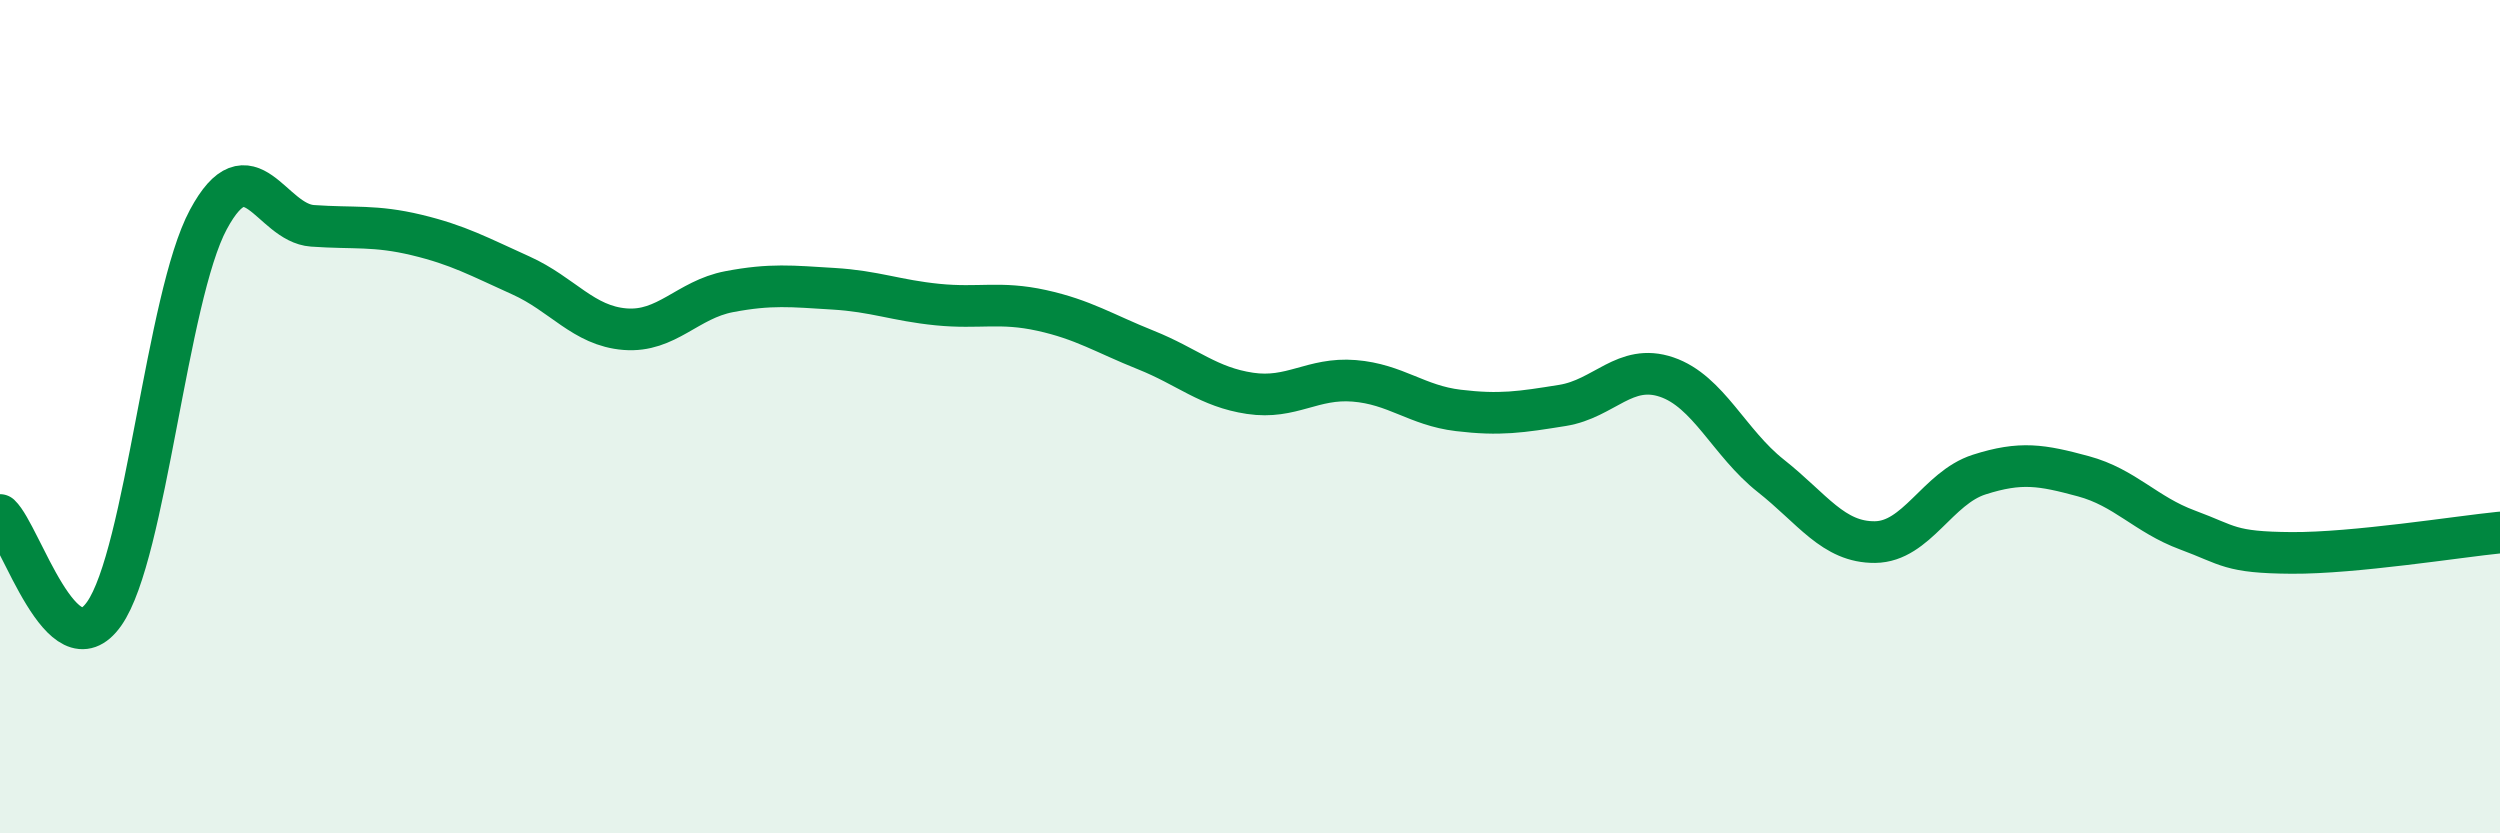 
    <svg width="60" height="20" viewBox="0 0 60 20" xmlns="http://www.w3.org/2000/svg">
      <path
        d="M 0,12.36 C 0.5,12.83 1.5,16.15 2.5,14.73 C 3.5,13.31 4,7.13 5,5.27 C 6,3.41 6.5,5.35 7.5,5.42 C 8.5,5.49 9,5.4 10,5.64 C 11,5.88 11.5,6.16 12.5,6.61 C 13.5,7.06 14,7.82 15,7.9 C 16,7.98 16.5,7.19 17.5,7 C 18.5,6.81 19,6.87 20,6.93 C 21,6.99 21.5,7.21 22.5,7.31 C 23.5,7.41 24,7.23 25,7.45 C 26,7.67 26.5,8 27.5,8.4 C 28.5,8.8 29,9.29 30,9.44 C 31,9.59 31.5,9.06 32.5,9.14 C 33.5,9.22 34,9.73 35,9.85 C 36,9.97 36.5,9.89 37.5,9.73 C 38.5,9.57 39,8.71 40,9.05 C 41,9.39 41.5,10.63 42.5,11.42 C 43.5,12.21 44,13.02 45,13.01 C 46,13 46.5,11.71 47.5,11.39 C 48.5,11.07 49,11.16 50,11.43 C 51,11.7 51.5,12.35 52.5,12.72 C 53.5,13.09 53.5,13.26 55,13.27 C 56.5,13.28 59,12.88 60,12.78L60 20L0 20Z"
        fill="#008740"
        opacity="0.1"
        stroke-linecap="round"
        stroke-linejoin="round"
      />
      <path
        d="M 0,12.36 C 0.5,12.83 1.5,16.15 2.5,14.73 C 3.5,13.31 4,7.13 5,5.27 C 6,3.41 6.5,5.35 7.5,5.42 C 8.5,5.49 9,5.4 10,5.64 C 11,5.88 11.5,6.16 12.5,6.61 C 13.5,7.06 14,7.82 15,7.9 C 16,7.98 16.5,7.19 17.5,7 C 18.5,6.81 19,6.87 20,6.93 C 21,6.99 21.5,7.21 22.5,7.31 C 23.5,7.41 24,7.23 25,7.45 C 26,7.67 26.5,8 27.5,8.4 C 28.5,8.8 29,9.29 30,9.44 C 31,9.59 31.5,9.06 32.5,9.14 C 33.5,9.22 34,9.73 35,9.85 C 36,9.97 36.5,9.89 37.5,9.73 C 38.5,9.57 39,8.71 40,9.05 C 41,9.39 41.5,10.63 42.5,11.42 C 43.5,12.21 44,13.02 45,13.01 C 46,13 46.5,11.71 47.5,11.39 C 48.5,11.07 49,11.16 50,11.43 C 51,11.7 51.5,12.35 52.5,12.72 C 53.5,13.09 53.5,13.26 55,13.27 C 56.5,13.28 59,12.88 60,12.78"
        stroke="#008740"
        stroke-width="1"
        fill="none"
        stroke-linecap="round"
        stroke-linejoin="round"
      />
    </svg>
  